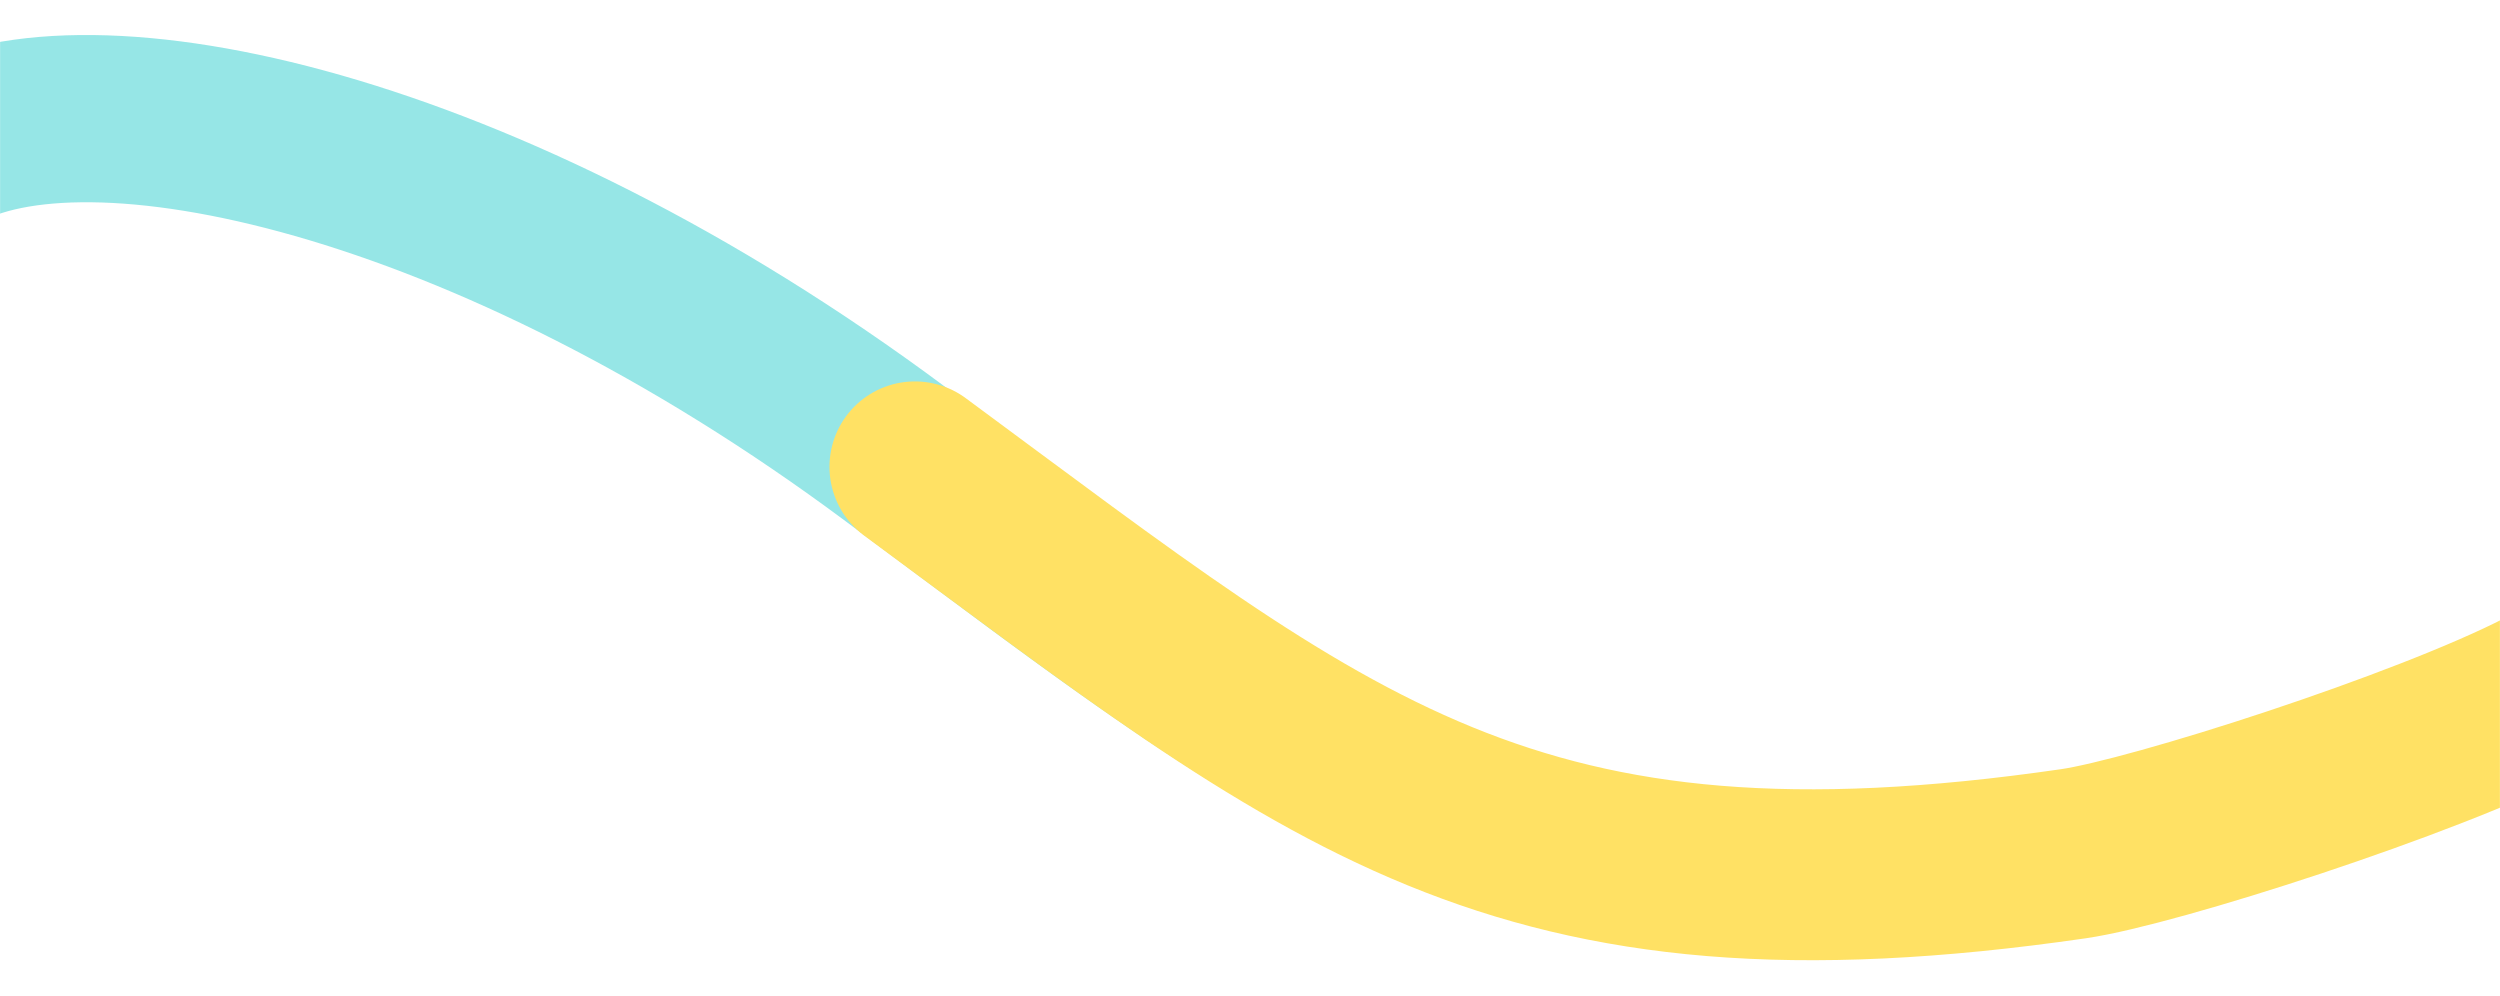 <?xml version="1.0" encoding="UTF-8"?>
<svg xmlns="http://www.w3.org/2000/svg" width="2048" height="816" viewBox="0 0 2048 816" fill="none">
  <mask id="mask0_2610_8867" style="mask-type:alpha" maskUnits="userSpaceOnUse" x="0" y="0" width="2048" height="816">
    <rect width="2048" height="816" fill="#D9D9D9"></rect>
  </mask>
  <g mask="url(#mask0_2610_8867)">
    <path d="M-50 122.5C70 53.674 396.86 121.445 733.5 371.957C1075.5 626.457 1238.5 768.834 1698.5 698.456" stroke="#96E6E6" stroke-width="137" stroke-linecap="round"></path>
    <path d="M749.5 382.456C1091 634.456 1238.5 766.133 1698.5 699.384C1764.28 689.838 1987 618.5 2084 568.5" stroke="#FFE164" stroke-width="140" stroke-linecap="round"></path>
  </g>
</svg>
